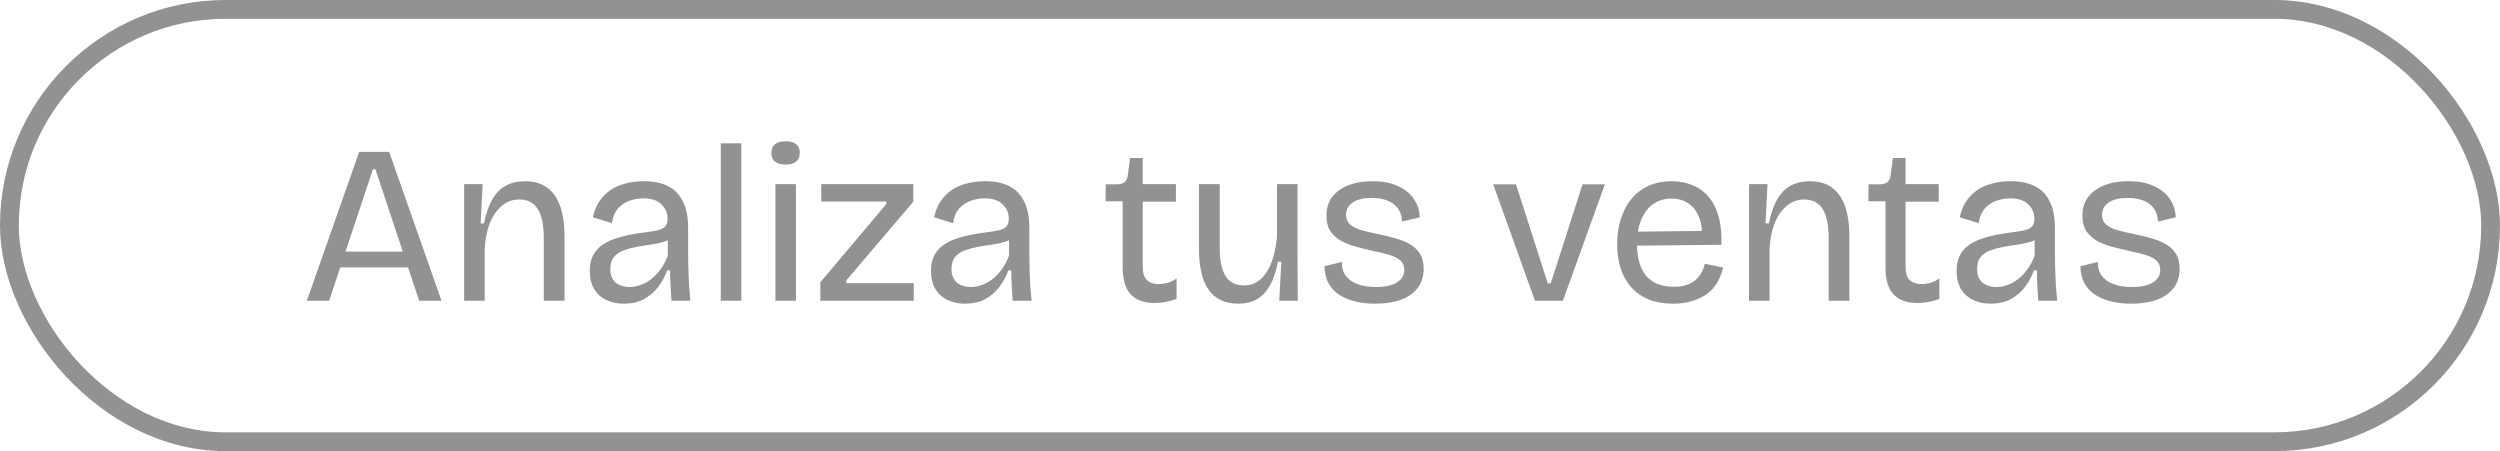 <svg width="133" height="24" viewBox="0 0 133 24" fill="none" xmlns="http://www.w3.org/2000/svg">
<rect x="0.5" y="0.5" width="132" height="23" rx="11.5" stroke="#939191"/>
<path d="M16.324 16L19.108 8.08H20.704L23.488 16H22.3L19.972 9.004H19.84L17.512 16H16.324ZM17.644 14.224V13.384H22.312V14.224H17.644ZM24.693 16V12.256V9.796H25.677L25.569 11.884H25.749C25.853 11.372 25.997 10.952 26.181 10.624C26.373 10.288 26.613 10.04 26.901 9.88C27.197 9.72 27.545 9.64 27.945 9.64C28.633 9.64 29.153 9.888 29.505 10.384C29.857 10.872 30.033 11.608 30.033 12.592V16H28.929V12.676C28.929 11.972 28.821 11.452 28.605 11.116C28.389 10.78 28.065 10.612 27.633 10.612C27.257 10.612 26.933 10.736 26.661 10.984C26.389 11.224 26.177 11.548 26.025 11.956C25.881 12.364 25.801 12.82 25.785 13.324V16H24.693ZM33.188 16.156C32.844 16.156 32.536 16.092 32.264 15.964C31.992 15.836 31.776 15.644 31.616 15.388C31.456 15.124 31.376 14.792 31.376 14.392C31.376 14.088 31.432 13.824 31.544 13.6C31.656 13.376 31.824 13.184 32.048 13.024C32.28 12.864 32.576 12.732 32.936 12.628C33.296 12.524 33.72 12.44 34.208 12.376C34.528 12.336 34.784 12.296 34.976 12.256C35.168 12.208 35.304 12.14 35.384 12.052C35.472 11.964 35.516 11.828 35.516 11.644C35.516 11.34 35.408 11.084 35.192 10.876C34.984 10.66 34.66 10.552 34.22 10.552C33.988 10.552 33.752 10.592 33.512 10.672C33.272 10.752 33.064 10.888 32.888 11.08C32.712 11.272 32.6 11.536 32.552 11.872L31.544 11.56C31.608 11.256 31.712 10.988 31.856 10.756C32.008 10.516 32.2 10.312 32.432 10.144C32.664 9.976 32.932 9.852 33.236 9.772C33.548 9.684 33.884 9.64 34.244 9.64C34.764 9.64 35.196 9.728 35.54 9.904C35.892 10.08 36.156 10.352 36.332 10.72C36.516 11.08 36.608 11.544 36.608 12.112V13.456C36.608 13.72 36.612 14 36.62 14.296C36.628 14.584 36.64 14.876 36.656 15.172C36.68 15.46 36.704 15.736 36.728 16H35.72C35.704 15.728 35.688 15.46 35.672 15.196C35.656 14.932 35.648 14.66 35.648 14.38H35.492C35.38 14.7 35.22 14.996 35.012 15.268C34.812 15.532 34.56 15.748 34.256 15.916C33.952 16.076 33.596 16.156 33.188 16.156ZM33.5 15.268C33.684 15.268 33.868 15.236 34.052 15.172C34.244 15.108 34.432 15.008 34.616 14.872C34.8 14.736 34.968 14.564 35.12 14.356C35.28 14.148 35.416 13.896 35.528 13.6V12.52L35.852 12.556C35.724 12.684 35.552 12.784 35.336 12.856C35.128 12.92 34.896 12.972 34.64 13.012C34.392 13.044 34.136 13.084 33.872 13.132C33.616 13.18 33.38 13.244 33.164 13.324C32.956 13.404 32.788 13.52 32.66 13.672C32.532 13.824 32.468 14.036 32.468 14.308C32.468 14.62 32.56 14.86 32.744 15.028C32.936 15.188 33.188 15.268 33.5 15.268ZM38.345 16V7.624H39.437V16H38.345ZM41.252 16V9.796H42.344V16H41.252ZM41.792 8.752C41.544 8.752 41.356 8.7 41.228 8.596C41.1 8.492 41.036 8.336 41.036 8.128C41.036 7.928 41.1 7.776 41.228 7.672C41.356 7.568 41.544 7.516 41.792 7.516C42.04 7.516 42.228 7.568 42.356 7.672C42.484 7.776 42.548 7.928 42.548 8.128C42.548 8.336 42.484 8.492 42.356 8.596C42.228 8.7 42.04 8.752 41.792 8.752ZM43.642 16V15.016L47.146 10.864V10.72H43.69V9.796H48.586V10.732L45.022 14.92V15.064H48.61V16H43.642ZM51.34 16.156C50.996 16.156 50.688 16.092 50.416 15.964C50.144 15.836 49.928 15.644 49.768 15.388C49.608 15.124 49.528 14.792 49.528 14.392C49.528 14.088 49.584 13.824 49.696 13.6C49.808 13.376 49.976 13.184 50.2 13.024C50.432 12.864 50.728 12.732 51.088 12.628C51.448 12.524 51.872 12.44 52.36 12.376C52.68 12.336 52.936 12.296 53.128 12.256C53.32 12.208 53.456 12.14 53.536 12.052C53.624 11.964 53.668 11.828 53.668 11.644C53.668 11.34 53.56 11.084 53.344 10.876C53.136 10.66 52.812 10.552 52.372 10.552C52.14 10.552 51.904 10.592 51.664 10.672C51.424 10.752 51.216 10.888 51.04 11.08C50.864 11.272 50.752 11.536 50.704 11.872L49.696 11.56C49.76 11.256 49.864 10.988 50.008 10.756C50.16 10.516 50.352 10.312 50.584 10.144C50.816 9.976 51.084 9.852 51.388 9.772C51.7 9.684 52.036 9.64 52.396 9.64C52.916 9.64 53.348 9.728 53.692 9.904C54.044 10.08 54.308 10.352 54.484 10.72C54.668 11.08 54.76 11.544 54.76 12.112V13.456C54.76 13.72 54.764 14 54.772 14.296C54.78 14.584 54.792 14.876 54.808 15.172C54.832 15.46 54.856 15.736 54.88 16H53.872C53.856 15.728 53.84 15.46 53.824 15.196C53.808 14.932 53.8 14.66 53.8 14.38H53.644C53.532 14.7 53.372 14.996 53.164 15.268C52.964 15.532 52.712 15.748 52.408 15.916C52.104 16.076 51.748 16.156 51.34 16.156ZM51.652 15.268C51.836 15.268 52.02 15.236 52.204 15.172C52.396 15.108 52.584 15.008 52.768 14.872C52.952 14.736 53.12 14.564 53.272 14.356C53.432 14.148 53.568 13.896 53.68 13.6V12.52L54.004 12.556C53.876 12.684 53.704 12.784 53.488 12.856C53.28 12.92 53.048 12.972 52.792 13.012C52.544 13.044 52.288 13.084 52.024 13.132C51.768 13.18 51.532 13.244 51.316 13.324C51.108 13.404 50.94 13.52 50.812 13.672C50.684 13.824 50.62 14.036 50.62 14.308C50.62 14.62 50.712 14.86 50.896 15.028C51.088 15.188 51.34 15.268 51.652 15.268ZM61.43 16.12C60.862 16.12 60.434 15.964 60.146 15.652C59.866 15.34 59.726 14.864 59.726 14.224V10.708H58.814L58.826 9.808H59.378C59.586 9.808 59.738 9.768 59.834 9.688C59.93 9.608 59.986 9.48 60.002 9.304L60.122 8.404H60.794V9.796H62.558V10.732H60.794V14.2C60.794 14.52 60.866 14.752 61.01 14.896C61.162 15.04 61.374 15.112 61.646 15.112C61.798 15.112 61.954 15.092 62.114 15.052C62.274 15.004 62.434 14.924 62.594 14.812V15.904C62.37 15.984 62.158 16.04 61.958 16.072C61.766 16.104 61.59 16.12 61.43 16.12ZM65.885 16.156C65.189 16.156 64.665 15.916 64.312 15.436C63.961 14.948 63.785 14.216 63.785 13.24V9.796H64.888V13.156C64.888 13.844 64.993 14.356 65.201 14.692C65.409 15.02 65.737 15.184 66.184 15.184C66.441 15.184 66.668 15.124 66.868 15.004C67.069 14.876 67.24 14.7 67.385 14.476C67.537 14.244 67.656 13.968 67.745 13.648C67.841 13.328 67.904 12.972 67.936 12.58V9.796H69.028V13.336L69.04 16H68.056L68.165 13.924H67.984C67.888 14.444 67.745 14.868 67.552 15.196C67.368 15.524 67.136 15.768 66.856 15.928C66.576 16.08 66.252 16.156 65.885 16.156ZM73.158 16.156C72.726 16.156 72.342 16.108 72.006 16.012C71.678 15.924 71.398 15.796 71.166 15.628C70.934 15.452 70.758 15.24 70.638 14.992C70.526 14.744 70.466 14.468 70.458 14.164L71.394 13.936C71.378 14.216 71.442 14.456 71.586 14.656C71.73 14.856 71.938 15.008 72.21 15.112C72.49 15.216 72.822 15.268 73.206 15.268C73.686 15.268 74.054 15.188 74.31 15.028C74.574 14.868 74.706 14.648 74.706 14.368C74.706 14.144 74.634 13.972 74.49 13.852C74.346 13.724 74.146 13.624 73.89 13.552C73.634 13.48 73.338 13.408 73.002 13.336C72.706 13.272 72.414 13.2 72.126 13.12C71.838 13.04 71.574 12.936 71.334 12.808C71.102 12.672 70.914 12.5 70.77 12.292C70.634 12.076 70.566 11.804 70.566 11.476C70.566 11.1 70.662 10.776 70.854 10.504C71.054 10.232 71.338 10.02 71.706 9.868C72.074 9.716 72.514 9.64 73.026 9.64C73.53 9.64 73.962 9.72 74.322 9.88C74.69 10.032 74.978 10.252 75.186 10.54C75.394 10.82 75.51 11.16 75.534 11.56L74.586 11.788C74.578 11.508 74.506 11.276 74.37 11.092C74.242 10.908 74.058 10.768 73.818 10.672C73.578 10.576 73.298 10.528 72.978 10.528C72.554 10.528 72.218 10.608 71.97 10.768C71.73 10.928 71.61 11.148 71.61 11.428C71.61 11.644 71.682 11.816 71.826 11.944C71.978 12.072 72.178 12.172 72.426 12.244C72.682 12.316 72.97 12.384 73.29 12.448C73.602 12.512 73.902 12.584 74.19 12.664C74.486 12.744 74.75 12.848 74.982 12.976C75.214 13.104 75.398 13.276 75.534 13.492C75.67 13.7 75.738 13.972 75.738 14.308C75.738 14.708 75.63 15.048 75.414 15.328C75.206 15.6 74.906 15.808 74.514 15.952C74.13 16.088 73.678 16.156 73.158 16.156ZM81.659 16L79.439 9.808H80.651L82.343 15.076H82.499L84.191 9.808H85.379L83.147 16H81.659ZM89.033 16.156C88.537 16.156 88.101 16.084 87.725 15.94C87.357 15.788 87.045 15.572 86.789 15.292C86.541 15.012 86.353 14.68 86.225 14.296C86.097 13.904 86.033 13.472 86.033 13C86.033 12.512 86.097 12.064 86.225 11.656C86.353 11.248 86.537 10.896 86.777 10.6C87.025 10.296 87.329 10.06 87.689 9.892C88.049 9.724 88.461 9.64 88.925 9.64C89.341 9.64 89.717 9.712 90.053 9.856C90.389 9.992 90.673 10.2 90.905 10.48C91.145 10.76 91.321 11.112 91.433 11.536C91.553 11.96 91.601 12.456 91.577 13.024L86.717 13.072V12.328L90.893 12.28L90.533 12.784C90.573 12.296 90.525 11.888 90.389 11.56C90.261 11.232 90.069 10.984 89.813 10.816C89.565 10.648 89.269 10.564 88.925 10.564C88.557 10.564 88.233 10.66 87.953 10.852C87.681 11.044 87.469 11.32 87.317 11.68C87.165 12.04 87.089 12.472 87.089 12.976C87.089 13.72 87.253 14.288 87.581 14.68C87.917 15.064 88.405 15.256 89.045 15.256C89.309 15.256 89.533 15.224 89.717 15.16C89.909 15.096 90.069 15.008 90.197 14.896C90.333 14.784 90.441 14.652 90.521 14.5C90.601 14.348 90.661 14.192 90.701 14.032L91.673 14.236C91.601 14.532 91.493 14.8 91.349 15.04C91.213 15.272 91.033 15.472 90.809 15.64C90.585 15.8 90.325 15.924 90.029 16.012C89.741 16.108 89.409 16.156 89.033 16.156ZM93.048 16V12.256V9.796H94.032L93.924 11.884H94.104C94.208 11.372 94.352 10.952 94.536 10.624C94.728 10.288 94.968 10.04 95.256 9.88C95.552 9.72 95.9 9.64 96.3 9.64C96.988 9.64 97.508 9.888 97.86 10.384C98.212 10.872 98.388 11.608 98.388 12.592V16H97.284V12.676C97.284 11.972 97.176 11.452 96.96 11.116C96.744 10.78 96.42 10.612 95.988 10.612C95.612 10.612 95.288 10.736 95.016 10.984C94.744 11.224 94.532 11.548 94.38 11.956C94.236 12.364 94.156 12.82 94.14 13.324V16H93.048ZM102.012 16.12C101.444 16.12 101.016 15.964 100.728 15.652C100.448 15.34 100.308 14.864 100.308 14.224V10.708H99.396L99.408 9.808H99.96C100.168 9.808 100.32 9.768 100.416 9.688C100.512 9.608 100.568 9.48 100.584 9.304L100.704 8.404H101.376V9.796H103.14V10.732H101.376V14.2C101.376 14.52 101.448 14.752 101.592 14.896C101.744 15.04 101.956 15.112 102.228 15.112C102.38 15.112 102.536 15.092 102.696 15.052C102.856 15.004 103.016 14.924 103.176 14.812V15.904C102.952 15.984 102.74 16.04 102.54 16.072C102.348 16.104 102.172 16.12 102.012 16.12ZM105.903 16.156C105.559 16.156 105.251 16.092 104.979 15.964C104.707 15.836 104.491 15.644 104.331 15.388C104.171 15.124 104.091 14.792 104.091 14.392C104.091 14.088 104.147 13.824 104.259 13.6C104.371 13.376 104.539 13.184 104.763 13.024C104.995 12.864 105.291 12.732 105.651 12.628C106.011 12.524 106.435 12.44 106.923 12.376C107.243 12.336 107.499 12.296 107.691 12.256C107.883 12.208 108.019 12.14 108.099 12.052C108.187 11.964 108.231 11.828 108.231 11.644C108.231 11.34 108.123 11.084 107.907 10.876C107.699 10.66 107.375 10.552 106.935 10.552C106.703 10.552 106.467 10.592 106.227 10.672C105.987 10.752 105.779 10.888 105.603 11.08C105.427 11.272 105.315 11.536 105.267 11.872L104.259 11.56C104.323 11.256 104.427 10.988 104.571 10.756C104.723 10.516 104.915 10.312 105.147 10.144C105.379 9.976 105.647 9.852 105.951 9.772C106.263 9.684 106.599 9.64 106.959 9.64C107.479 9.64 107.911 9.728 108.255 9.904C108.607 10.08 108.871 10.352 109.047 10.72C109.231 11.08 109.323 11.544 109.323 12.112V13.456C109.323 13.72 109.327 14 109.335 14.296C109.343 14.584 109.355 14.876 109.371 15.172C109.395 15.46 109.419 15.736 109.443 16H108.435C108.419 15.728 108.403 15.46 108.387 15.196C108.371 14.932 108.363 14.66 108.363 14.38H108.207C108.095 14.7 107.935 14.996 107.727 15.268C107.527 15.532 107.275 15.748 106.971 15.916C106.667 16.076 106.311 16.156 105.903 16.156ZM106.215 15.268C106.399 15.268 106.583 15.236 106.767 15.172C106.959 15.108 107.147 15.008 107.331 14.872C107.515 14.736 107.683 14.564 107.835 14.356C107.995 14.148 108.131 13.896 108.243 13.6V12.52L108.567 12.556C108.439 12.684 108.267 12.784 108.051 12.856C107.843 12.92 107.611 12.972 107.355 13.012C107.107 13.044 106.851 13.084 106.587 13.132C106.331 13.18 106.095 13.244 105.879 13.324C105.671 13.404 105.503 13.52 105.375 13.672C105.247 13.824 105.183 14.036 105.183 14.308C105.183 14.62 105.275 14.86 105.459 15.028C105.651 15.188 105.903 15.268 106.215 15.268ZM113.376 16.156C112.944 16.156 112.56 16.108 112.224 16.012C111.896 15.924 111.616 15.796 111.384 15.628C111.152 15.452 110.976 15.24 110.856 14.992C110.744 14.744 110.684 14.468 110.676 14.164L111.612 13.936C111.596 14.216 111.66 14.456 111.804 14.656C111.948 14.856 112.156 15.008 112.428 15.112C112.708 15.216 113.04 15.268 113.424 15.268C113.904 15.268 114.272 15.188 114.528 15.028C114.792 14.868 114.924 14.648 114.924 14.368C114.924 14.144 114.852 13.972 114.708 13.852C114.564 13.724 114.364 13.624 114.108 13.552C113.852 13.48 113.556 13.408 113.22 13.336C112.924 13.272 112.632 13.2 112.344 13.12C112.056 13.04 111.792 12.936 111.552 12.808C111.32 12.672 111.132 12.5 110.988 12.292C110.852 12.076 110.784 11.804 110.784 11.476C110.784 11.1 110.88 10.776 111.072 10.504C111.272 10.232 111.556 10.02 111.924 9.868C112.292 9.716 112.732 9.64 113.244 9.64C113.748 9.64 114.18 9.72 114.54 9.88C114.908 10.032 115.196 10.252 115.404 10.54C115.612 10.82 115.728 11.16 115.752 11.56L114.804 11.788C114.796 11.508 114.724 11.276 114.588 11.092C114.46 10.908 114.276 10.768 114.036 10.672C113.796 10.576 113.516 10.528 113.196 10.528C112.772 10.528 112.436 10.608 112.188 10.768C111.948 10.928 111.828 11.148 111.828 11.428C111.828 11.644 111.9 11.816 112.044 11.944C112.196 12.072 112.396 12.172 112.644 12.244C112.9 12.316 113.188 12.384 113.508 12.448C113.82 12.512 114.12 12.584 114.408 12.664C114.704 12.744 114.968 12.848 115.2 12.976C115.432 13.104 115.616 13.276 115.752 13.492C115.888 13.7 115.956 13.972 115.956 14.308C115.956 14.708 115.848 15.048 115.632 15.328C115.424 15.6 115.124 15.808 114.732 15.952C114.348 16.088 113.896 16.156 113.376 16.156Z" fill="#939191"/>
</svg>
